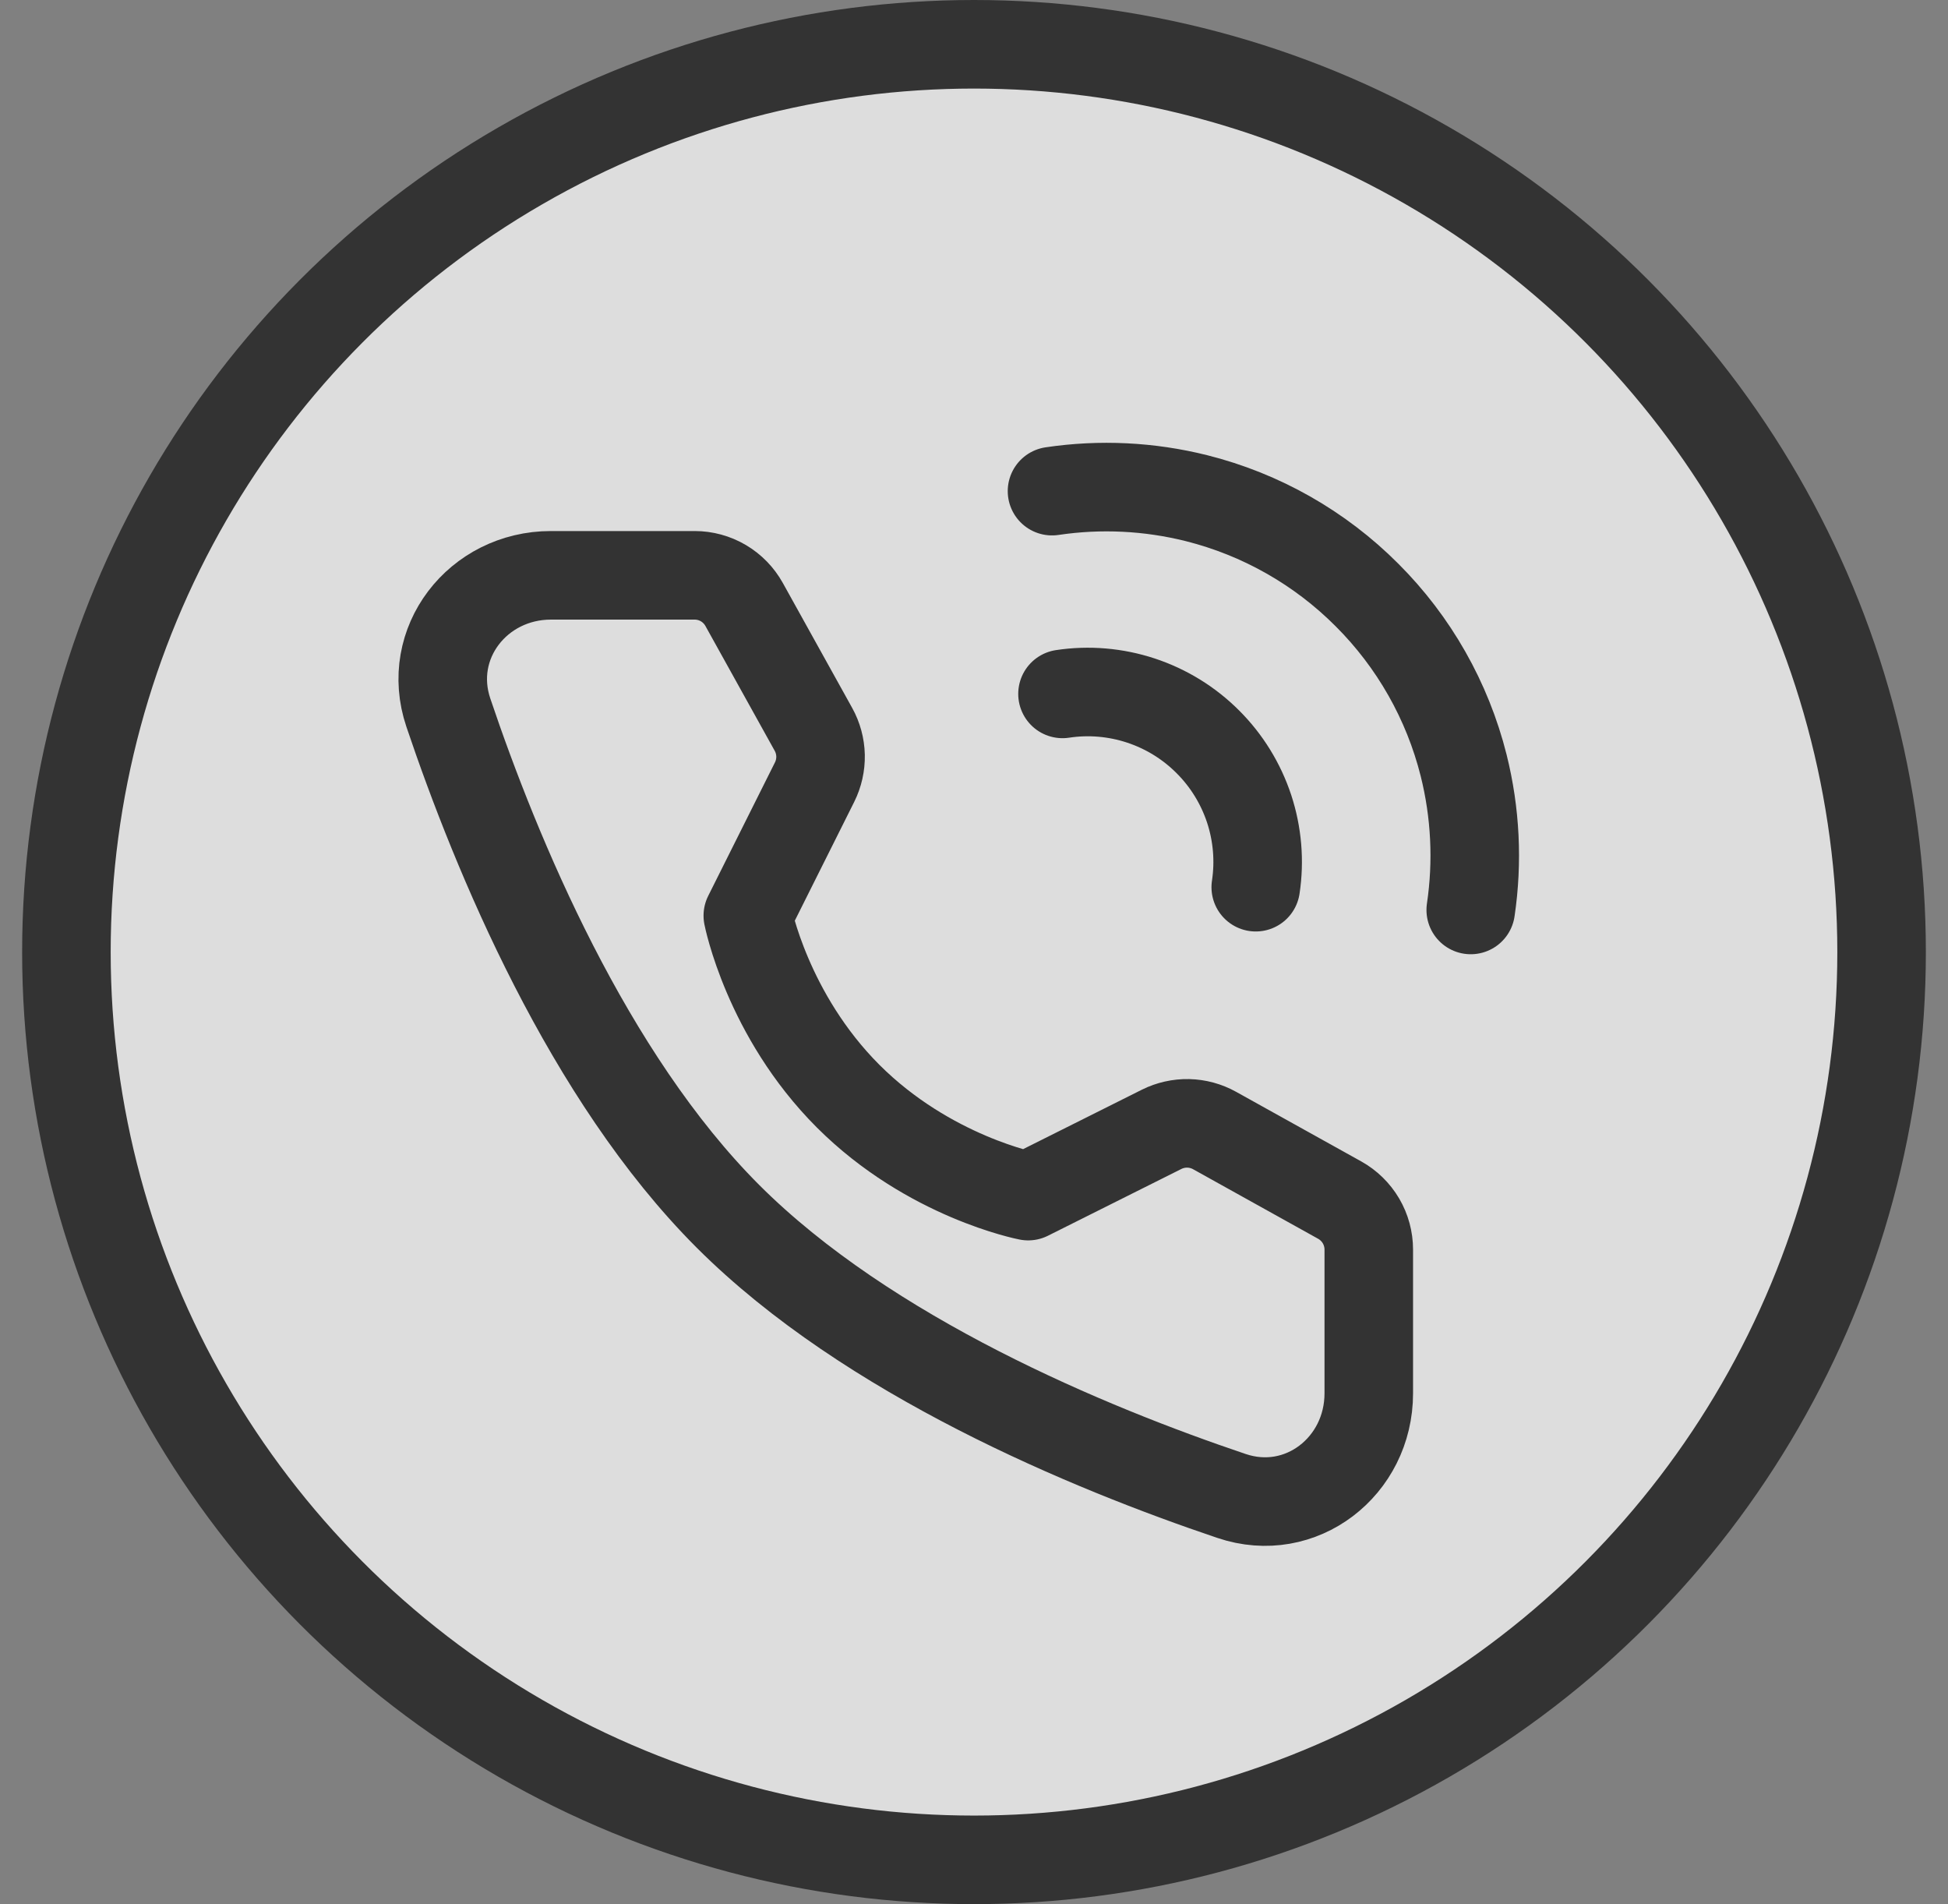 <svg width="44" height="43" viewBox="0 0 44 43" fill="none" xmlns="http://www.w3.org/2000/svg">
<rect x="0" y="0" width="44" height="43" fill="#808080" stroke="none"/>
<circle cx="22" cy="21.5" r="20.5" fill="white" fill-opacity="0.73" stroke="#333333" stroke-width="2"/>
<path d="M33.22 20.549C33.381 19.461 33.327 18.352 33.06 17.285C32.694 15.827 31.939 14.496 30.875 13.435C29.814 12.371 28.483 11.616 27.026 11.25C25.959 10.983 24.85 10.929 23.762 11.091M28.364 20.035C28.454 19.441 28.402 18.835 28.215 18.265C28.026 17.694 27.707 17.176 27.282 16.752C26.858 16.327 26.34 16.008 25.77 15.82C25.2 15.632 24.593 15.58 23.999 15.67" stroke="#333333" stroke-width="2" stroke-linecap="round" stroke-linejoin="round"/>
<path d="M15.69 12.992C15.918 12.992 16.142 13.053 16.339 13.169C16.535 13.285 16.697 13.451 16.808 13.651L18.373 16.47C18.474 16.651 18.529 16.855 18.534 17.063C18.538 17.271 18.492 17.477 18.399 17.663L16.891 20.678C16.891 20.678 17.328 22.924 19.156 24.753C20.985 26.581 23.224 27.011 23.224 27.011L26.238 25.503C26.424 25.41 26.631 25.364 26.839 25.368C27.047 25.373 27.251 25.428 27.433 25.529L30.26 27.101C30.459 27.212 30.625 27.374 30.741 27.571C30.856 27.767 30.917 27.991 30.917 28.219V31.465C30.917 33.117 29.382 34.312 27.816 33.782C24.599 32.698 19.607 30.631 16.442 27.467C13.278 24.302 11.212 19.31 10.127 16.093C9.598 14.527 10.792 12.992 12.445 12.992H15.69Z" stroke="#333333" stroke-width="2" stroke-linejoin="round"/>
</svg>
